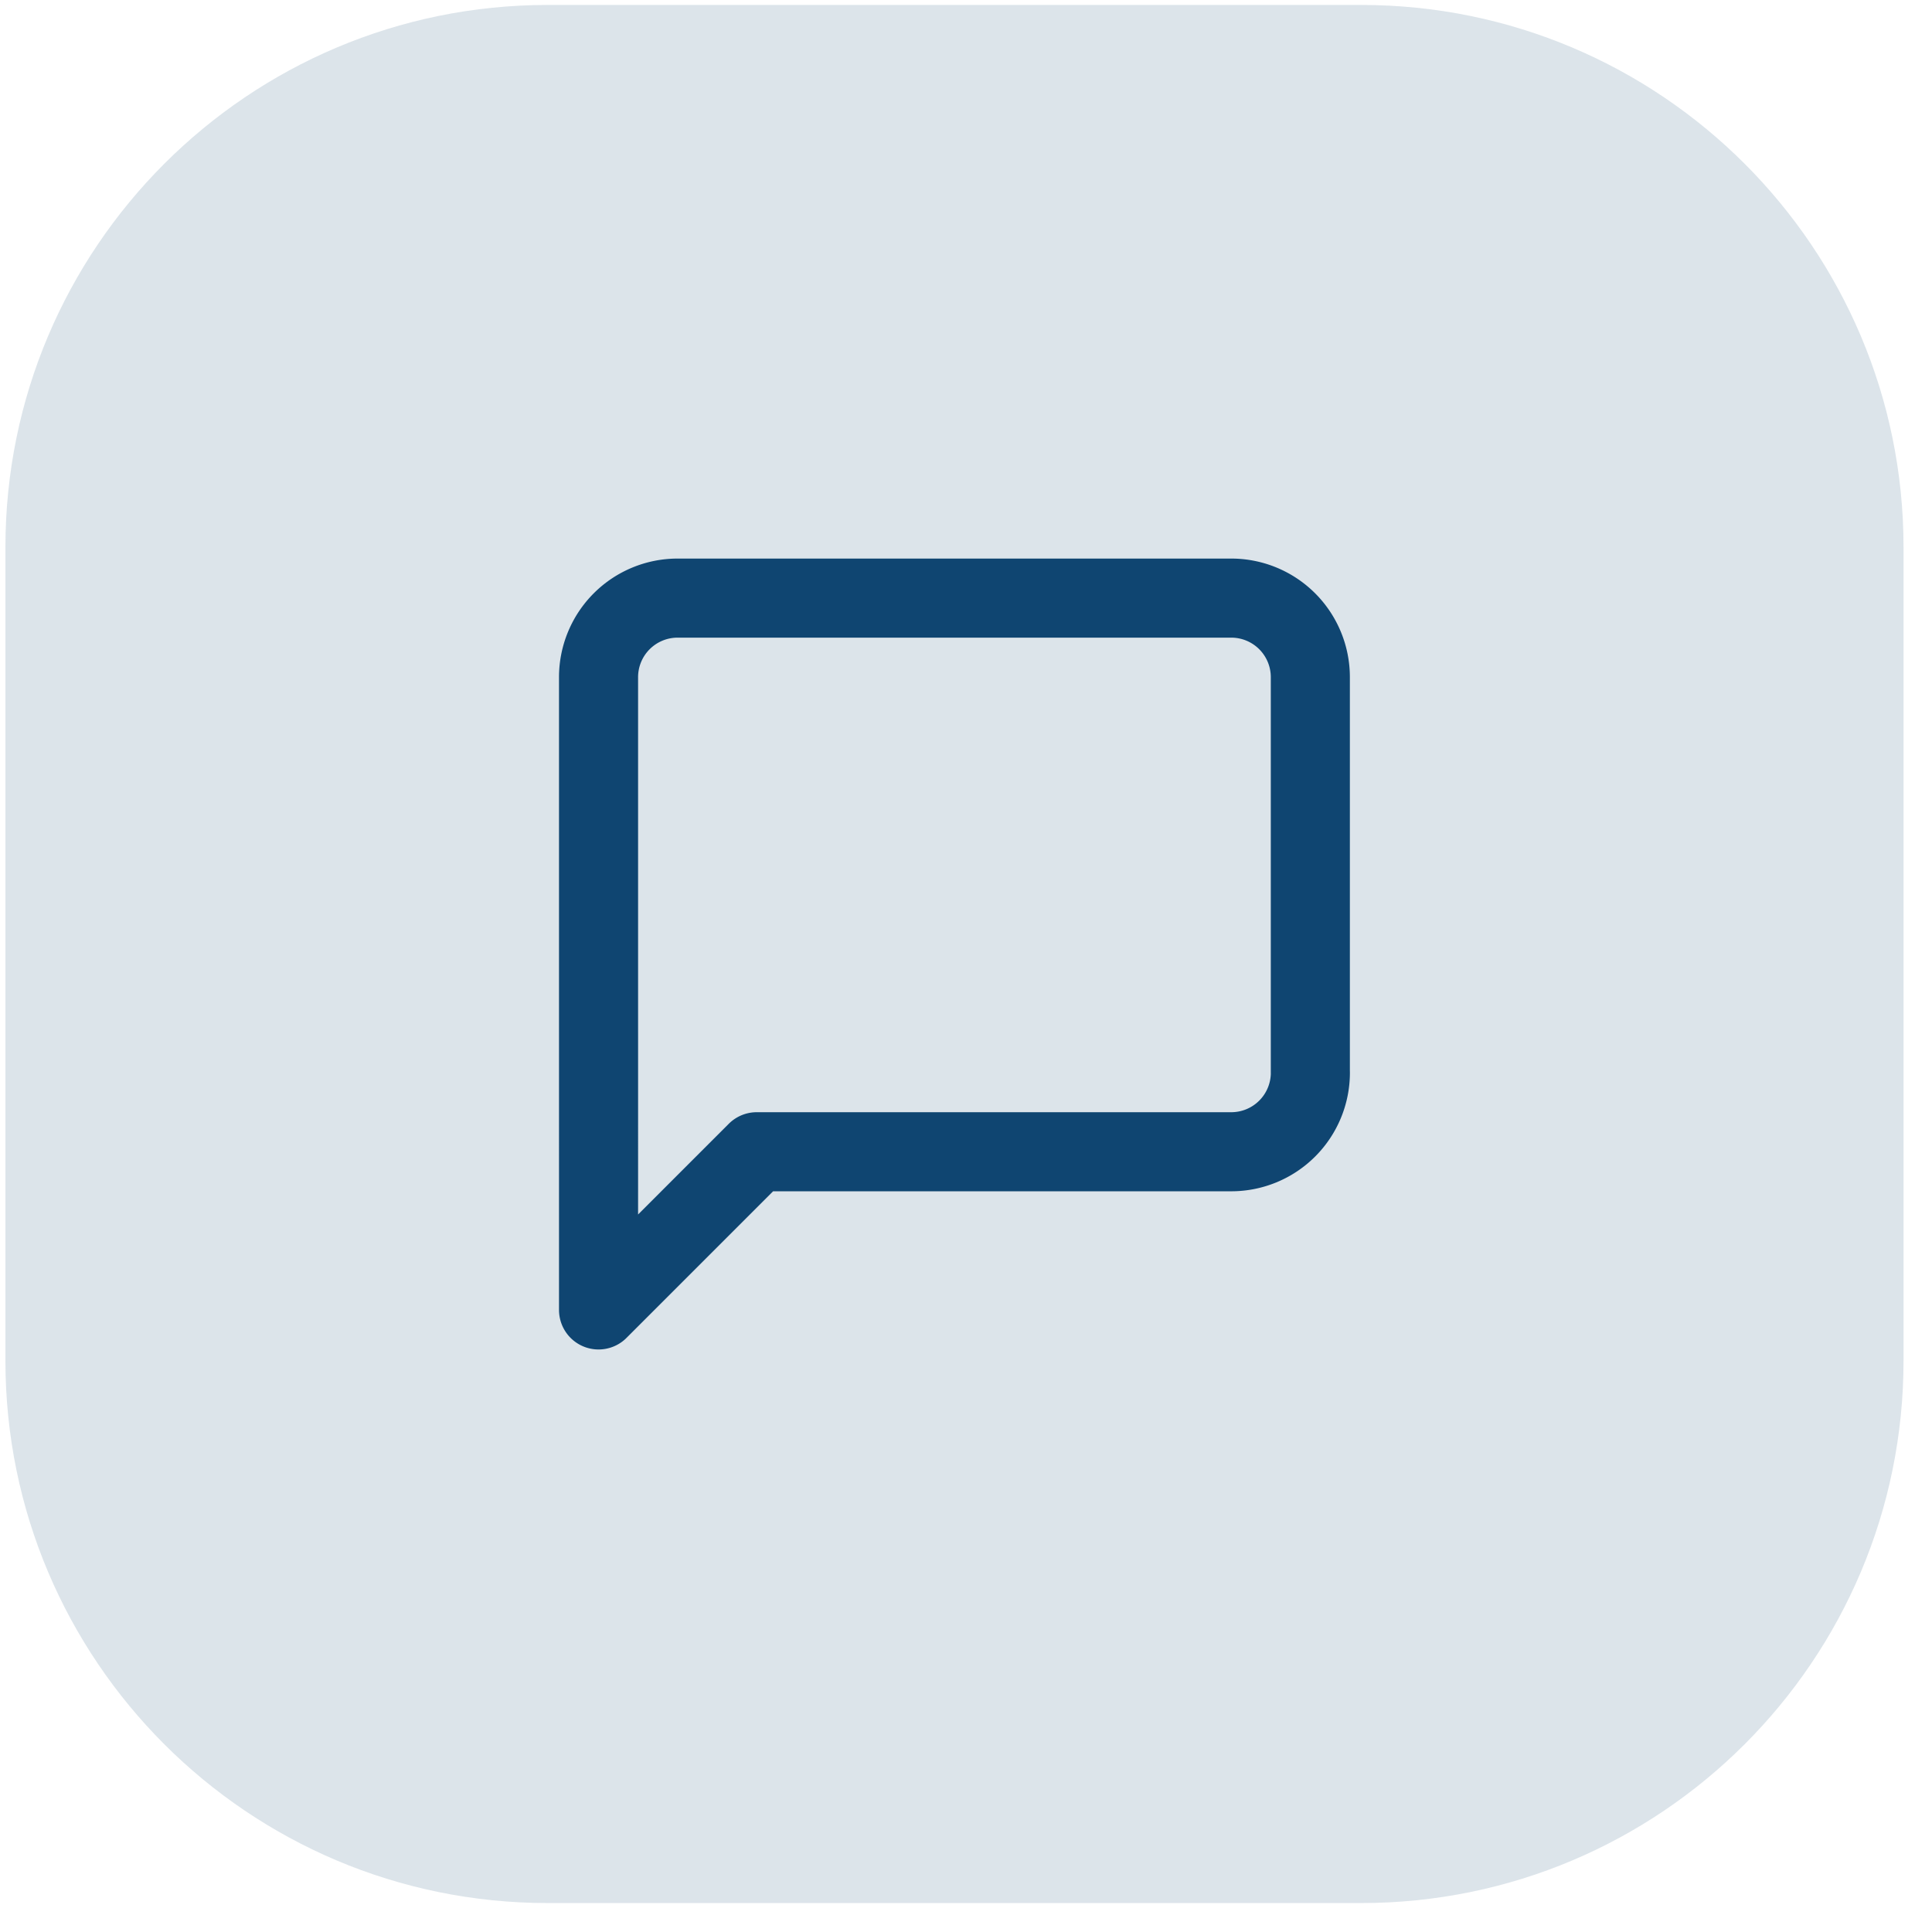 <svg xmlns="http://www.w3.org/2000/svg" width="57" height="57" fill="none" viewBox="0 0 57 57"><path fill="#487192" fill-opacity=".19" d="M.16 16.146c0-8.836 7.163-16 16-16h24c8.836 0 16 7.164 16 16v24c0 8.837-7.164 16-16 16h-24c-8.837 0-16-7.163-16-16v-24Z"></path><path stroke="#0F4571" stroke-linecap="round" stroke-linejoin="round" stroke-width="2.333" d="M38.66 31.646a2.334 2.334 0 0 1-2.334 2.334h-14l-4.667 4.667V19.98a2.333 2.333 0 0 1 2.334-2.334h16.333a2.333 2.333 0 0 1 2.333 2.334v11.666Z"></path></svg>